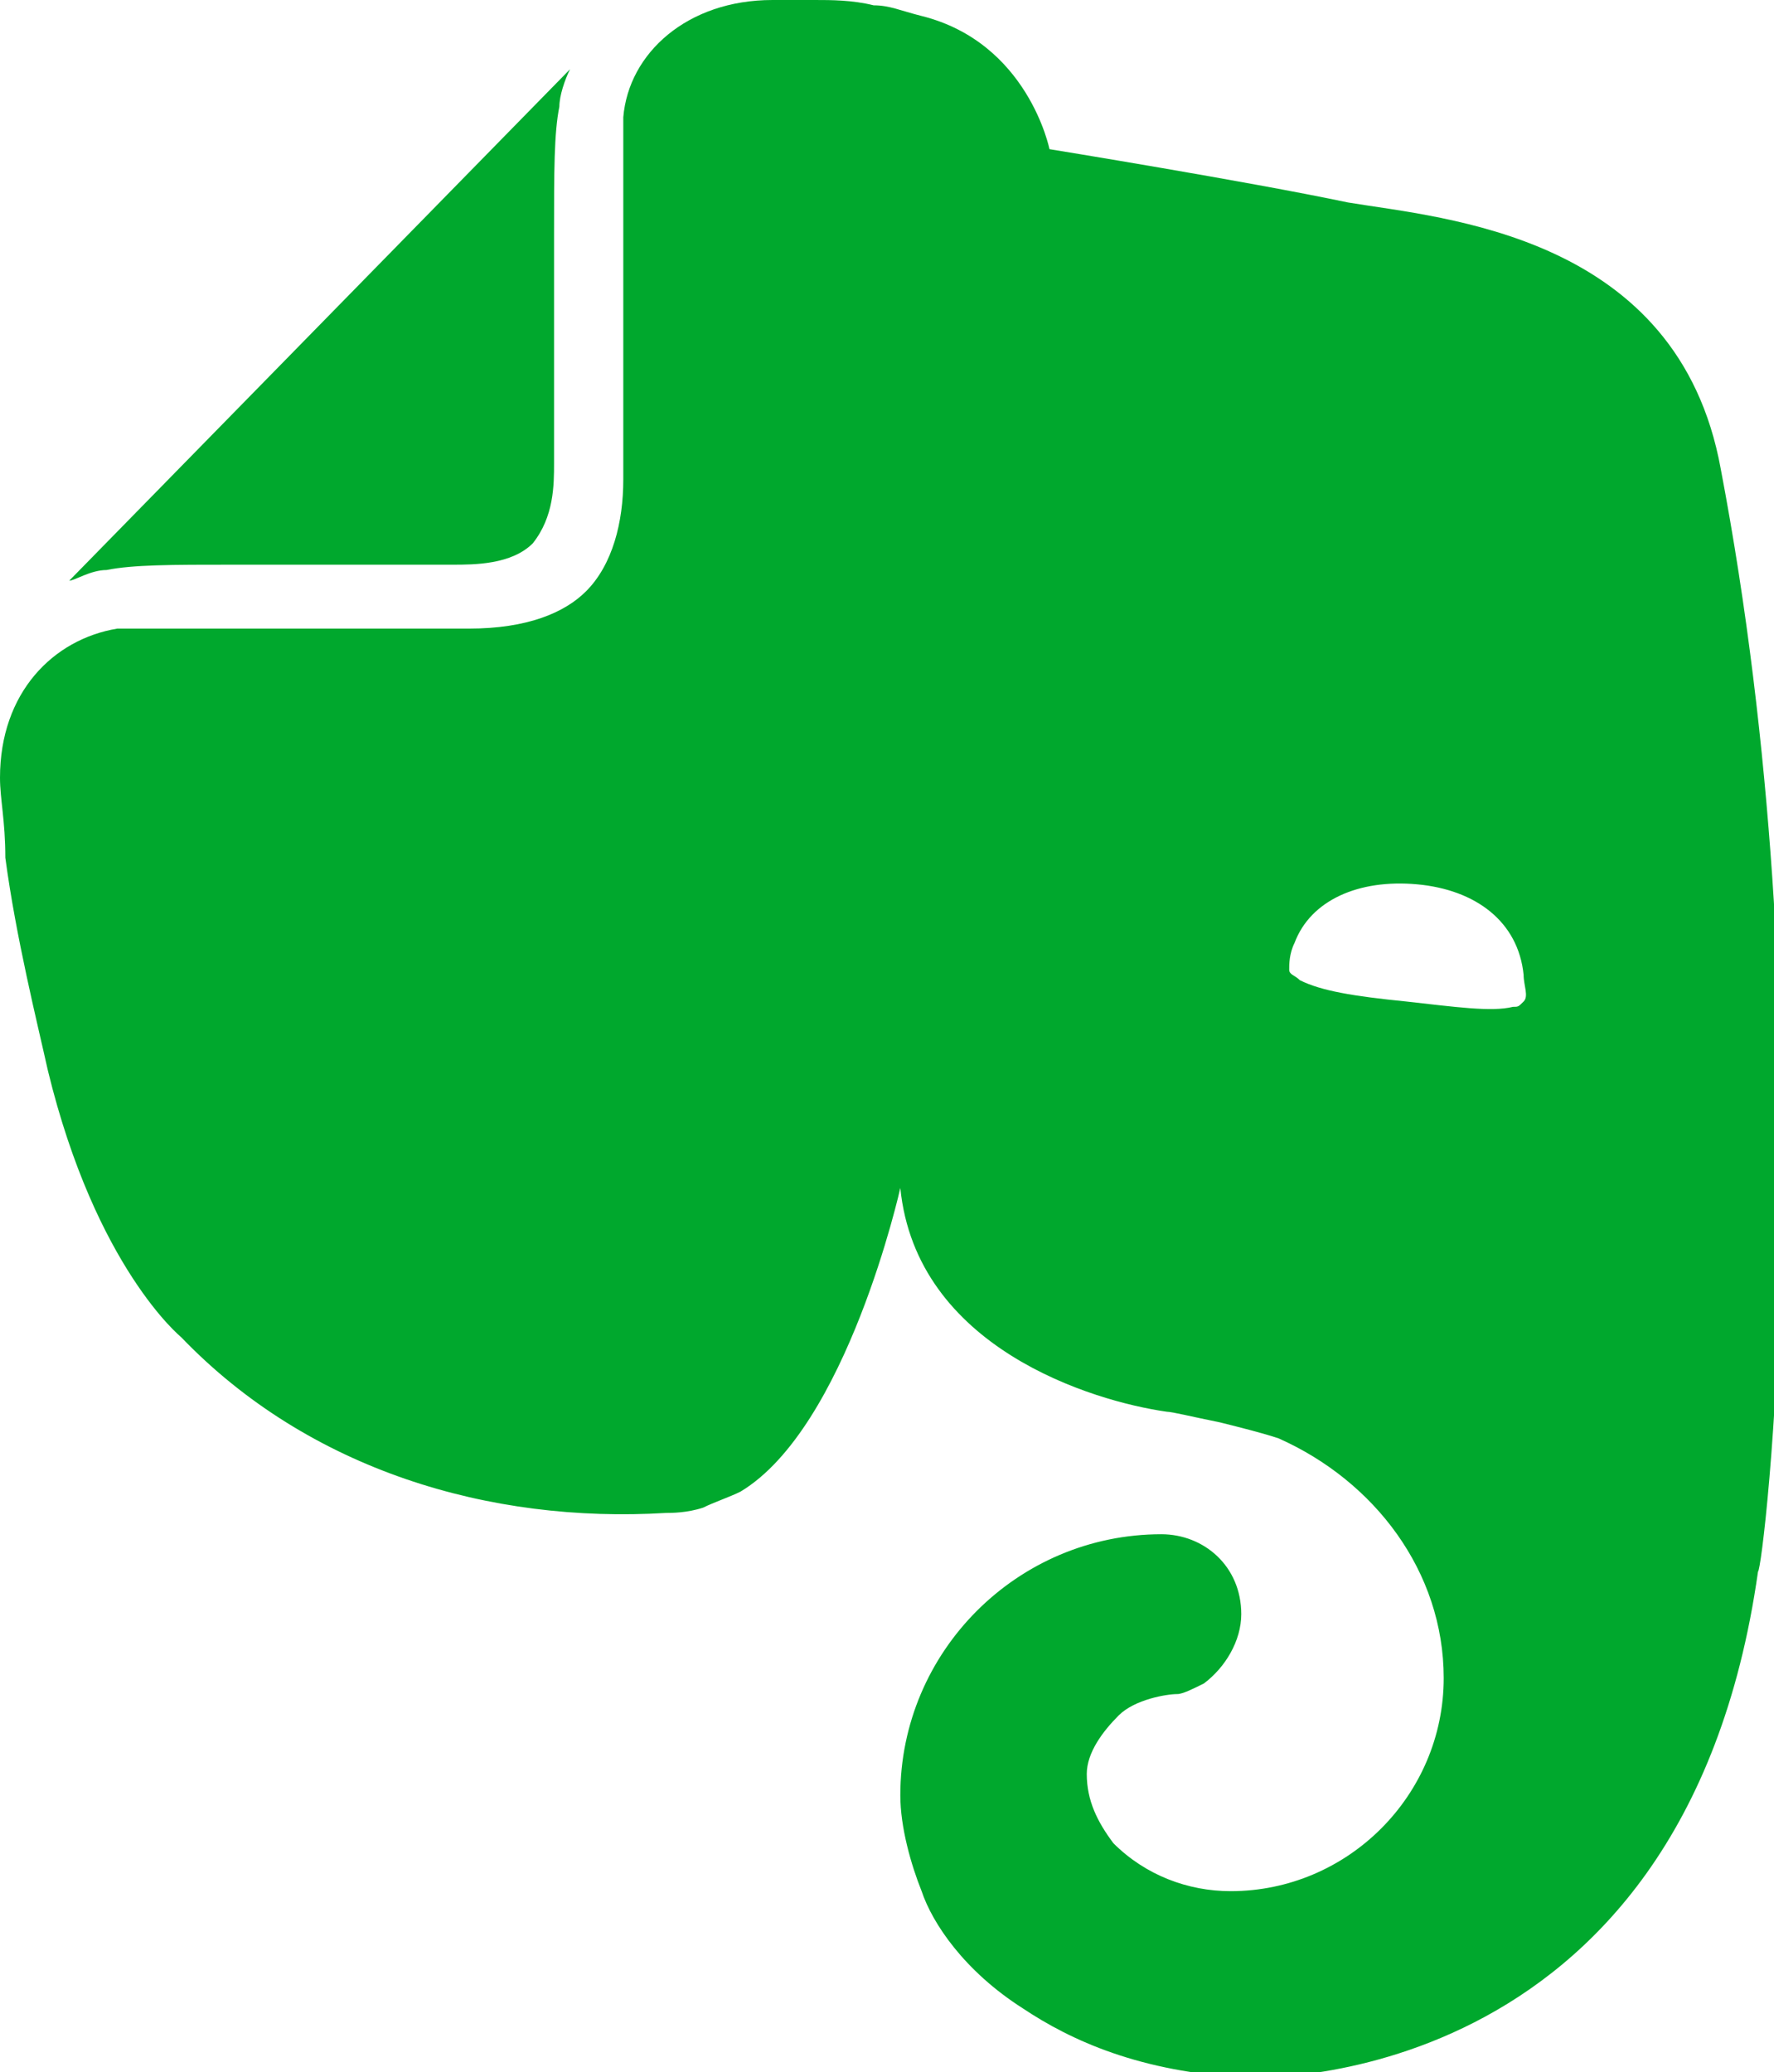 <svg enable-background="new 0 0 33.3 38.9" viewBox="0 0 33.3 38.9" xmlns="http://www.w3.org/2000/svg"><path d="m10.4 8.7c0 .4 0 1-.4 1.5-.4.4-1.1.4-1.5.4h-4.1c-1.2 0-1.9 0-2.4.1-.3 0-.6.2-.7.2s-.1 0 0 0l9.4-9.6s.1 0 0 0c-.1.2-.2.5-.2.7-.1.5-.1 1.2-.1 2.4zm8.8 29c-1.1-.7-1.7-1.6-1.9-2.2-.2-.5-.4-1.2-.4-1.8 0-2.7 2.2-4.9 4.9-4.9.8 0 1.5.6 1.5 1.5 0 .5-.3 1-.7 1.3-.2.1-.4.2-.5.2-.2 0-.8.1-1.1.4s-.6.7-.6 1.1c0 .5.2.9.5 1.3.6.6 1.4.9 2.2.9 2.2 0 4-1.8 4-4 0-2-1.3-3.7-3.1-4.5-.3-.1-.7-.2-1.1-.3-.5-.1-.9-.2-1-.2-1.4-.2-4.7-1.2-5-4.2 0 0-1 4.5-3 5.7-.2.1-.5.2-.7.3-.3.1-.6.1-.7.1-3.3.2-6.7-.8-9.1-3.3 0 0-1.6-1.3-2.5-5-.2-.9-.6-2.5-.8-4 0-.7-.1-1.1-.1-1.5 0-1.6 1-2.6 2.2-2.8h.2 6.4c1.1 0 1.8-.3 2.2-.7.5-.5.7-1.3.7-2.1 0 0 0-5.9 0-6.6v-.2c.1-1.2 1.2-2.2 2.8-2.2h.8c.3 0 .7 0 1.1.1.3 0 .5.1.9.2 2 .5 2.4 2.5 2.4 2.5s3.7.6 5.6 1c1.8.3 6.2.6 7 5 2 10.5.8 20.7.7 20.7-1.4 9.9-9.6 9.5-9.6 9.5-2-.1-3.3-.7-4.2-1.3zm7.4-21.1c-1.1-.1-2 .3-2.3 1.1-.1.2-.1.4-.1.5s.1.1.2.2c.4.2 1 .3 2 .4.9.1 1.6.2 2 .1.1 0 .1 0 .2-.1s0-.3 0-.5c-.1-1-.9-1.6-2-1.7z" fill="#00a82d"/></svg>